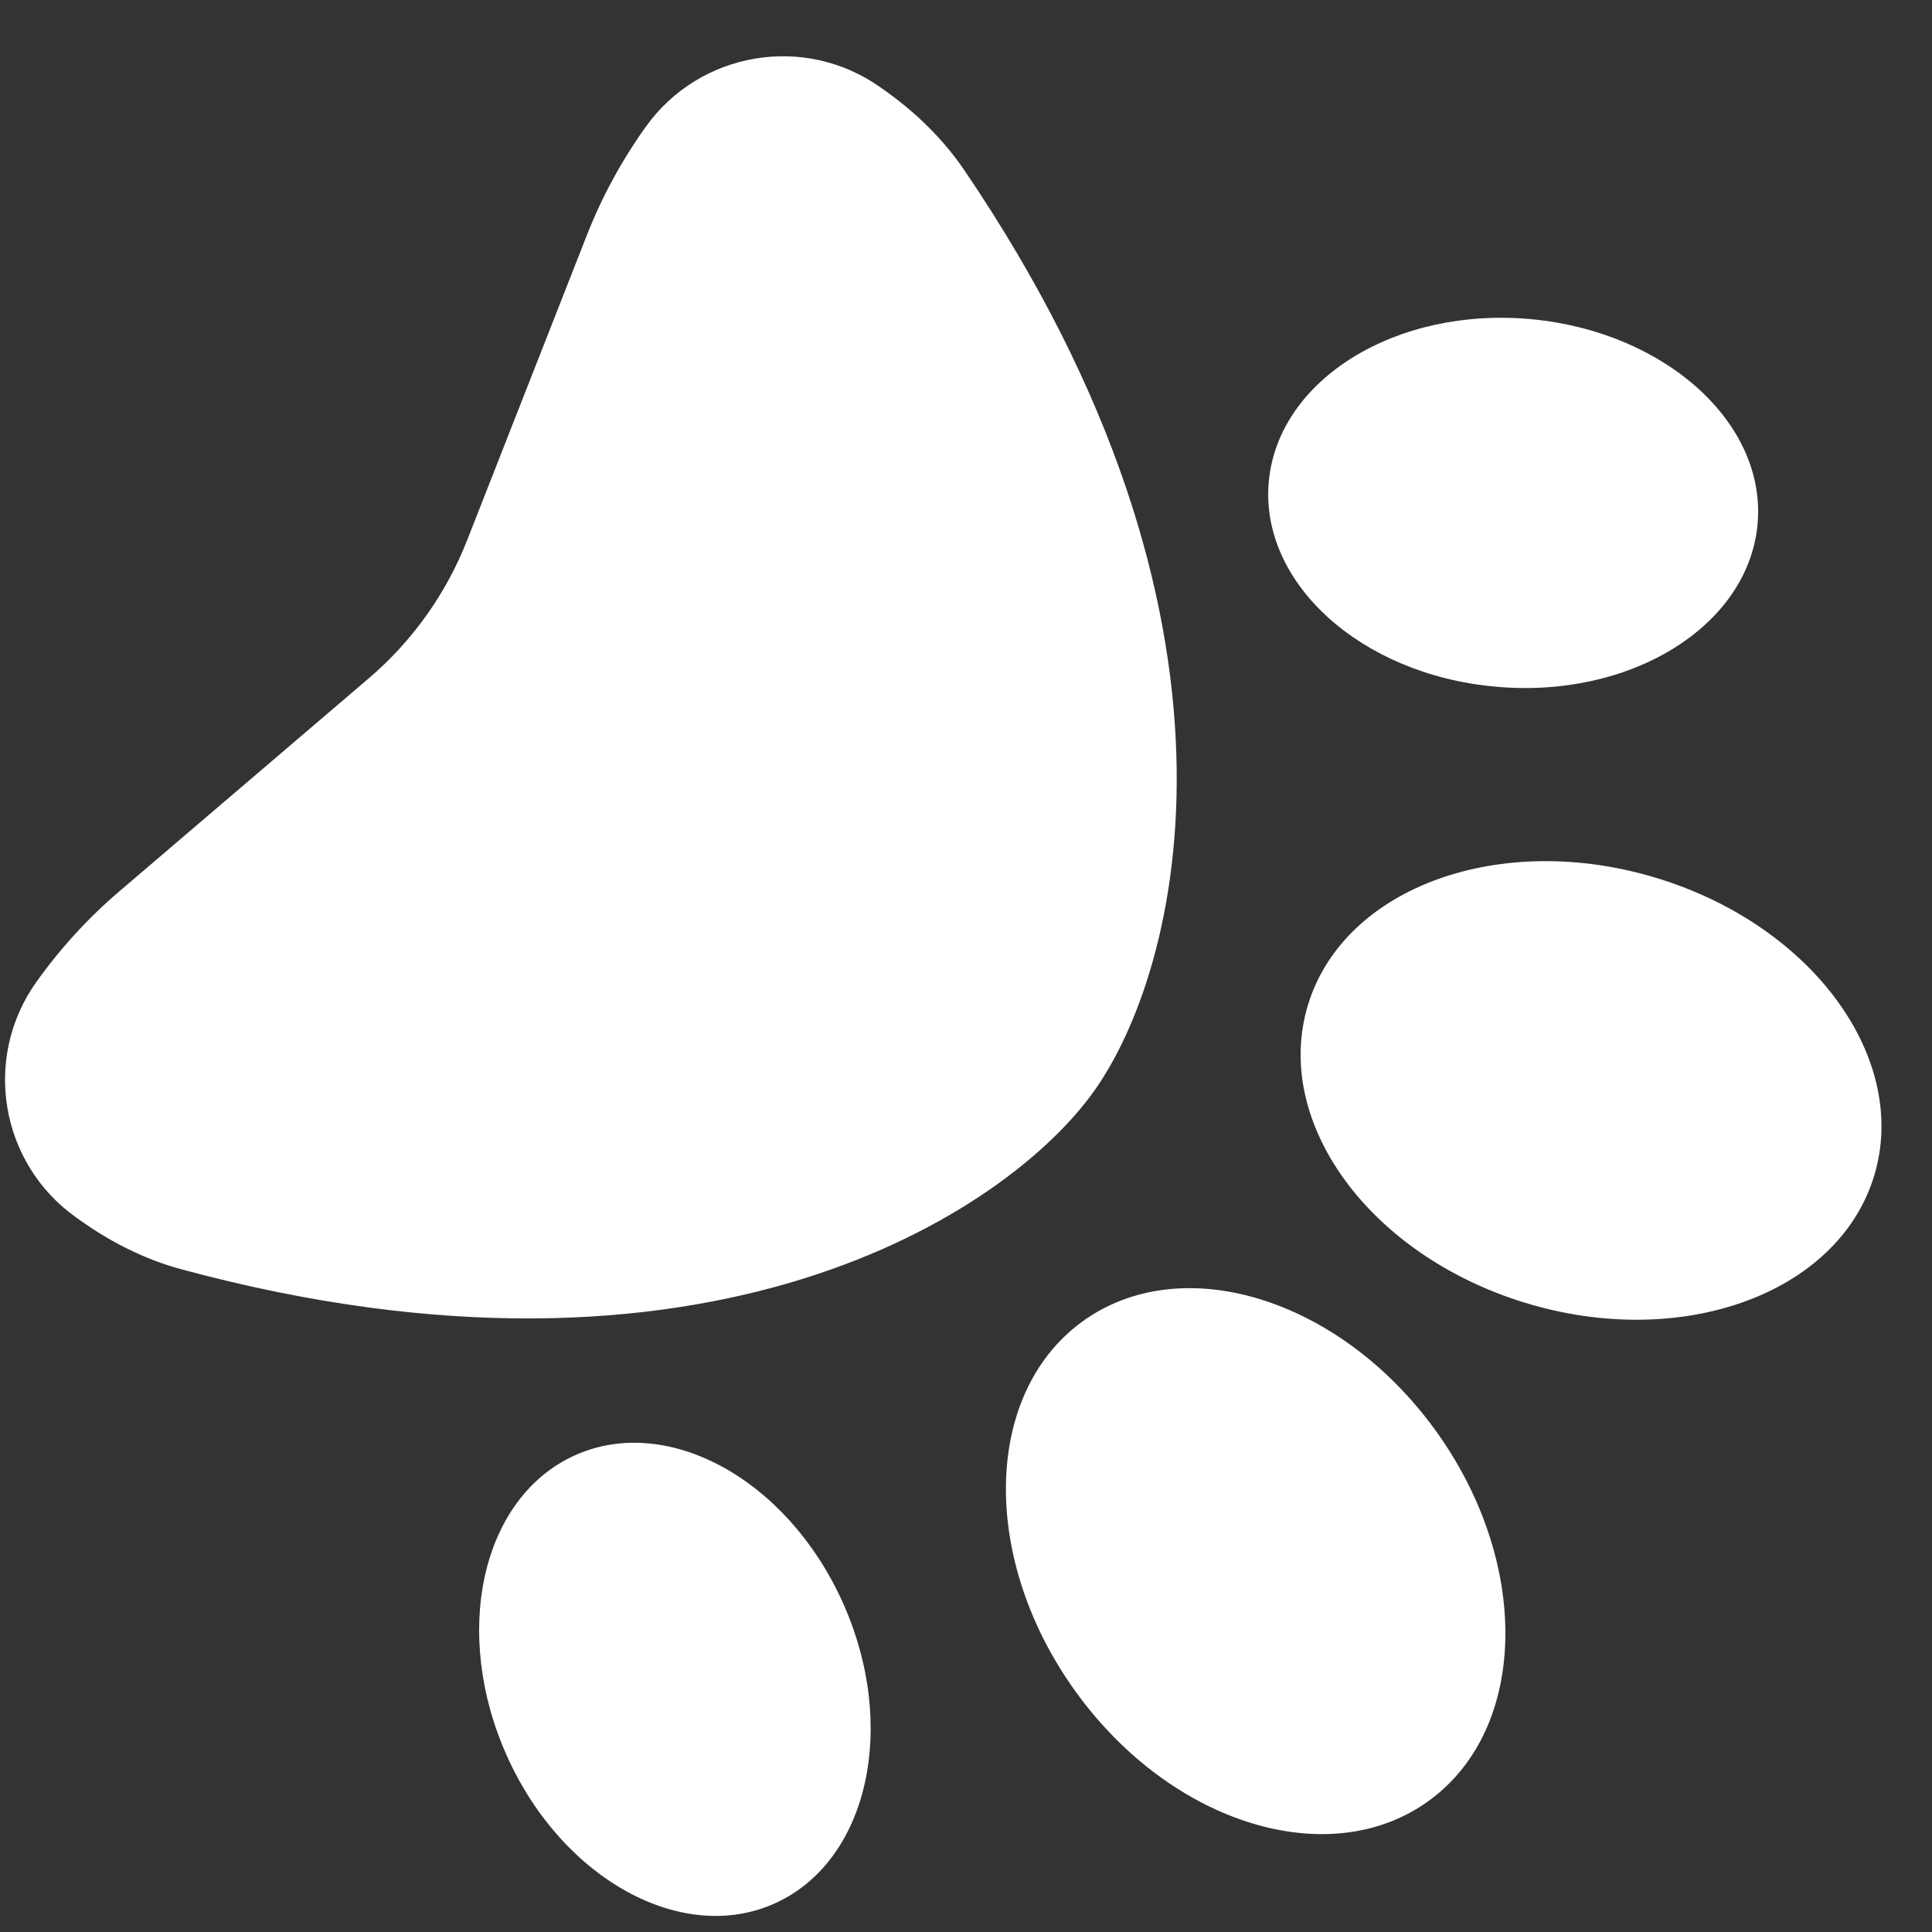 <svg width="23" height="23" viewBox="0 0 23 23" fill="none" xmlns="http://www.w3.org/2000/svg">
<rect x="0" y="0" width="23" height="23" fill="#333333" stroke="none"/>
<path d="M18.152 15.508C16.293 14.938 15.141 13.347 15.575 11.951C16.01 10.555 17.871 9.885 19.73 10.455C21.59 11.025 22.741 12.617 22.307 14.012C21.872 15.408 20.011 16.078 18.152 15.508ZM17.797 8.174C16.19 8.028 14.985 6.926 15.106 5.719C15.227 4.511 16.627 3.65 18.231 3.8C19.835 3.951 21.043 5.049 20.922 6.256C20.8 7.464 19.4 8.324 17.797 8.174ZM11.48 2.026C15.121 7.387 14.055 11.543 13.024 12.99C11.994 14.436 8.413 16.801 2.157 15.11C1.728 14.994 1.324 14.79 0.959 14.531L0.903 14.491C-0 13.847 -0.211 12.594 0.433 11.69C0.72 11.287 1.054 10.923 1.429 10.604L4.395 8.071C4.91 7.63 5.309 7.07 5.558 6.439L6.983 2.809C7.162 2.35 7.398 1.916 7.685 1.513C8.329 0.61 9.582 0.399 10.486 1.043L10.542 1.083C10.906 1.342 11.23 1.658 11.48 2.026ZM6.831 17.331C7.933 16.823 9.368 17.602 10.031 19.073C10.694 20.543 10.34 22.144 9.238 22.653C8.137 23.162 6.701 22.382 6.038 20.911C5.375 19.441 5.729 17.84 6.831 17.331ZM12.875 15.74C14.053 14.874 15.933 15.443 17.079 17.014C18.224 18.585 18.199 20.563 17.021 21.43C15.844 22.296 13.963 21.727 12.818 20.156C11.672 18.584 11.698 16.607 12.875 15.74Z" fill="white"/>
</svg>
